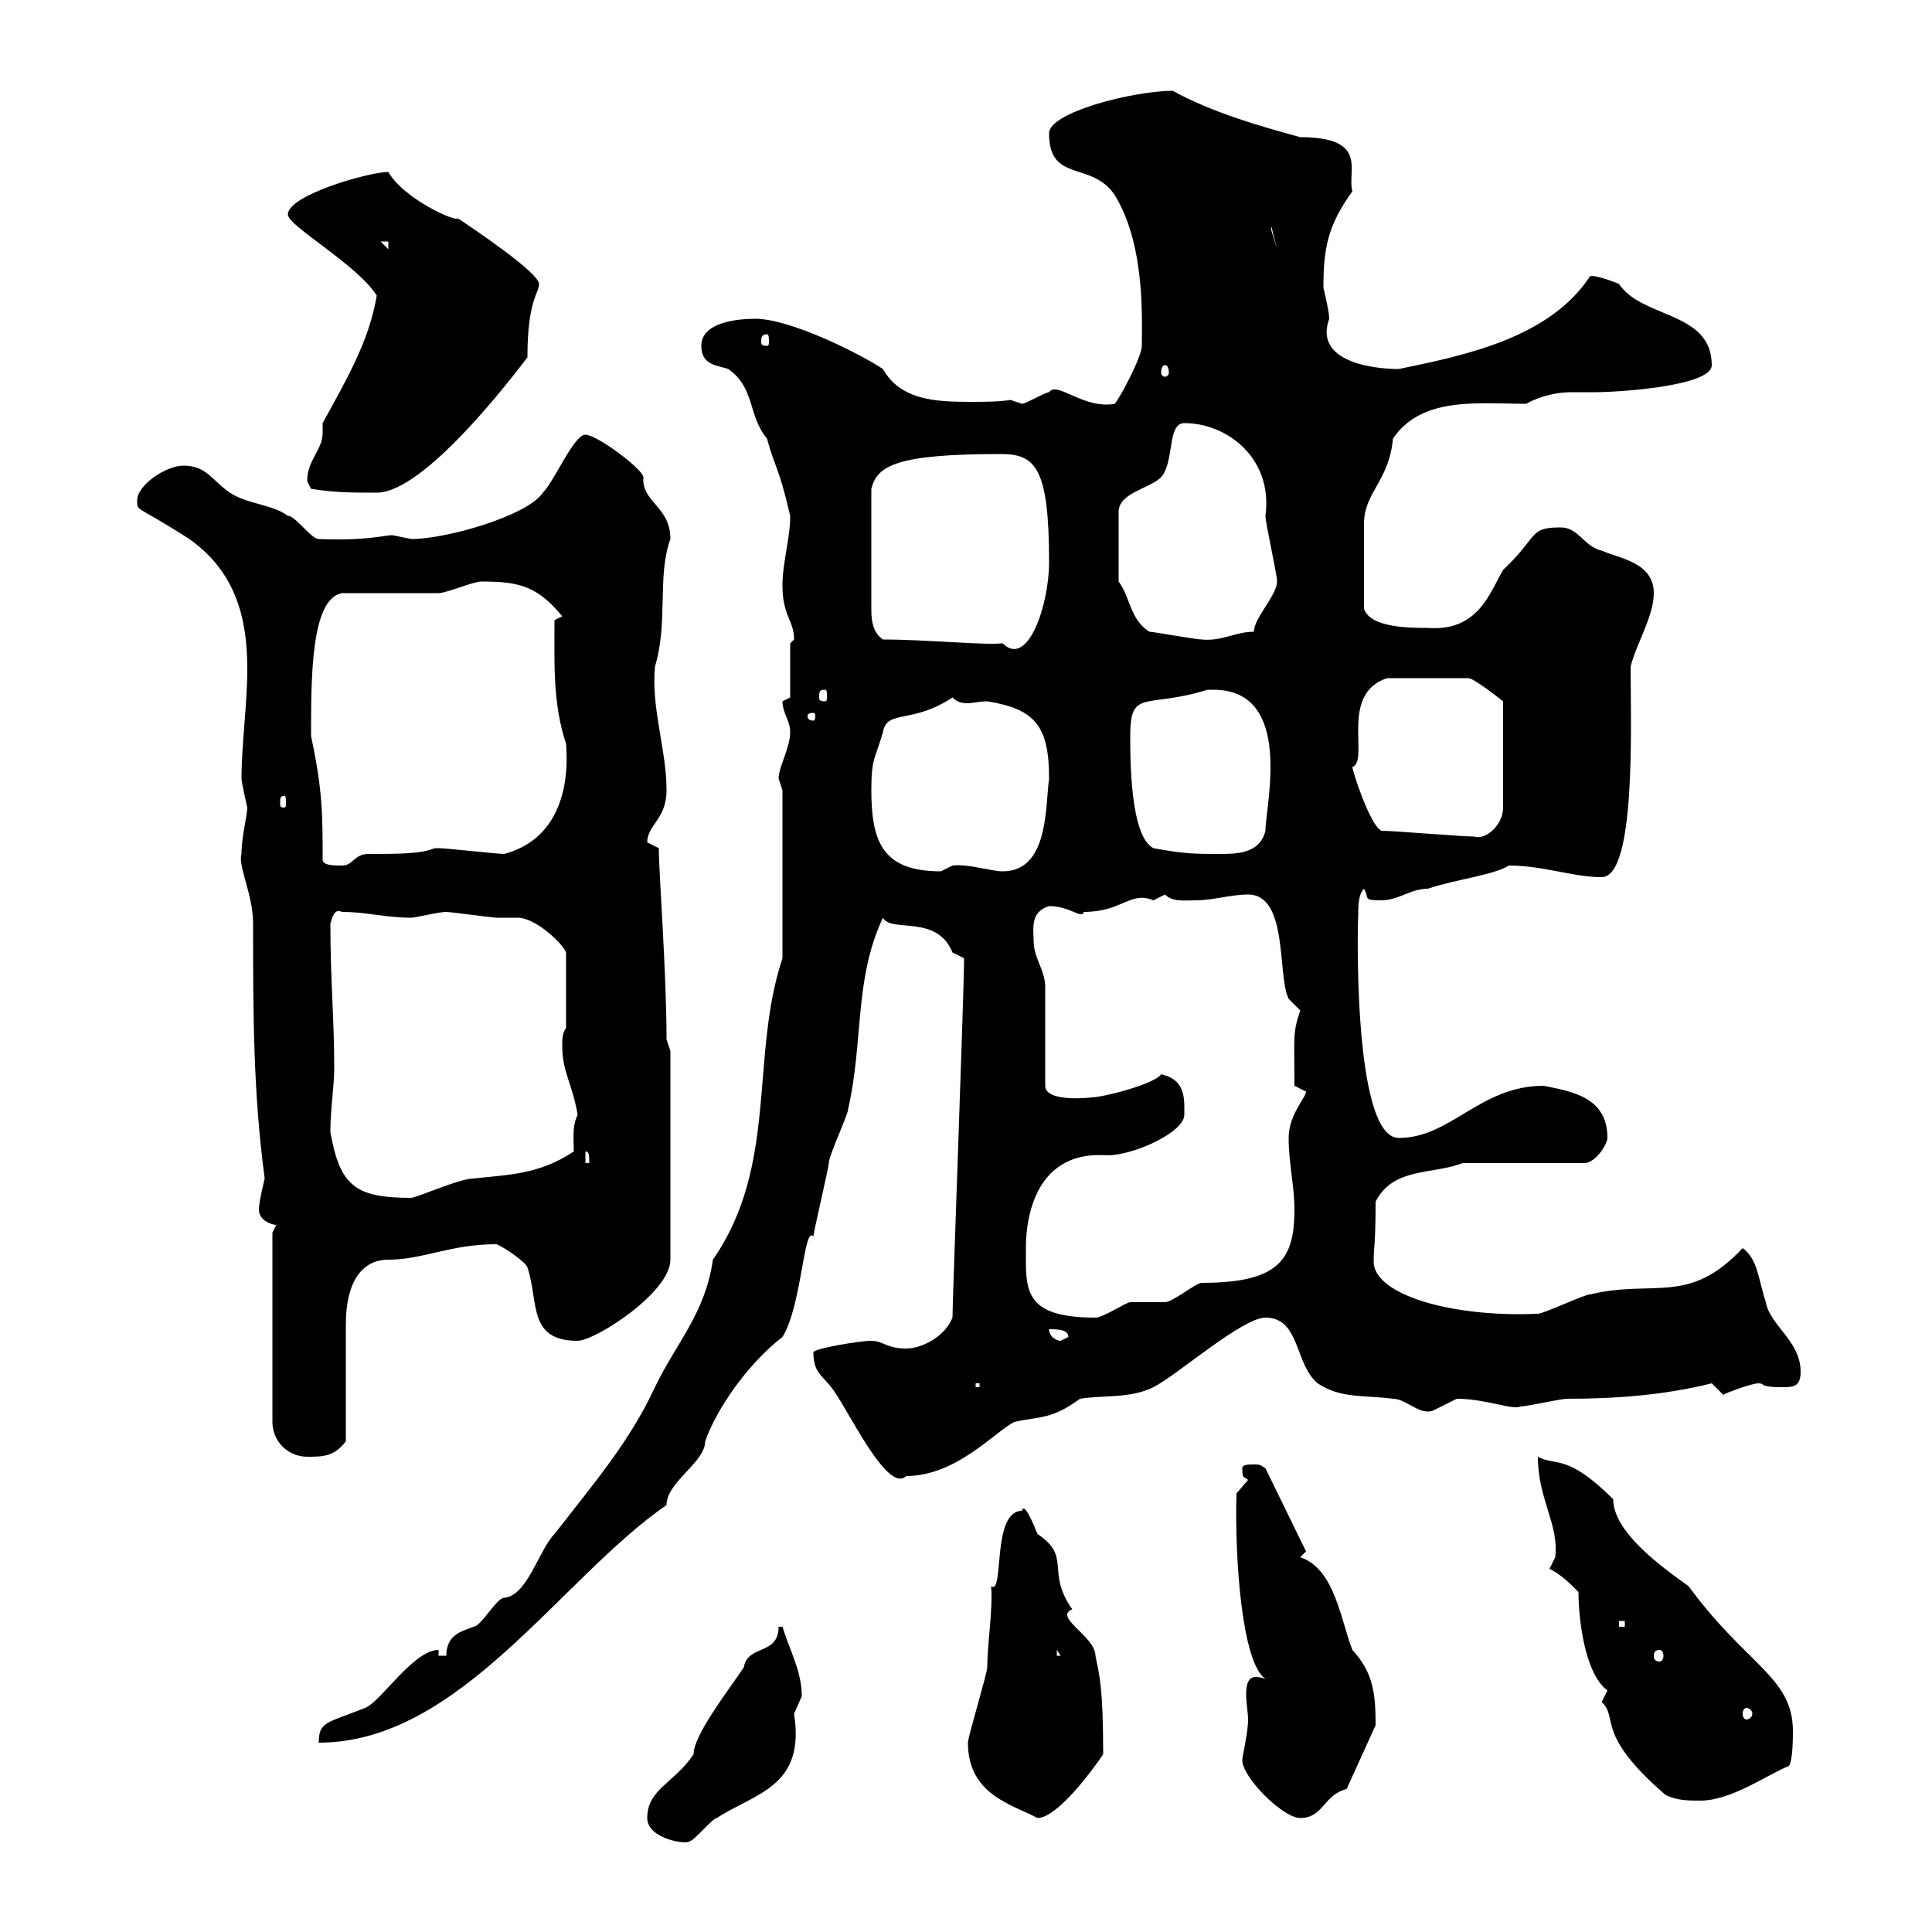 <svg xmlns="http://www.w3.org/2000/svg" xmlns:xlink="http://www.w3.org/1999/xlink" width="300" height="300"><path d="M100.50 282.30C100.50 285.60 106.80 286.50 107.10 285.90C107.70 285.90 110.70 282.30 111.30 282.30C117.30 278.40 125.10 277.50 123.30 266.10C123.30 266.10 124.50 263.40 124.50 263.40C124.50 259.50 122.70 256.50 121.50 252.60L120.90 252.60C120.90 257.10 116.10 255.30 115.50 258.90C113.10 262.50 107.70 269.40 107.70 272.40C104.70 276.90 100.50 277.80 100.50 282.30ZM150.30 270.60C150.30 278.70 157.20 280.20 161.10 282.30C164.10 282.30 169.50 275.10 171.30 272.40C171.30 261.90 170.70 260.10 170.10 257.10C170.10 254.10 163.50 251.10 166.50 249.90C162.30 243.90 166.50 241.80 161.10 238.20C160.50 236.70 159 233.10 158.70 234.60C153.90 234.60 156 247.80 153.90 246.30C154.20 249.90 153.30 255.30 153.30 258.90C153.30 259.80 150.30 269.70 150.30 270.60ZM192.90 273.30C192.90 276 199.20 282.30 201.90 282.30C205.50 282.30 205.50 278.70 209.10 277.80L213.60 267.90C213.60 263.10 213.30 259.80 210 256.20C208.20 251.70 207.30 243.60 201.90 241.80L202.80 240.90L196.50 228C195.60 227.40 195.60 227.40 194.70 227.40C193.80 227.40 192.90 227.40 192.90 228C192.90 229.80 193.20 229.20 193.80 229.80L192 231.90C191.70 242.40 192.90 258.30 196.50 260.70C195.60 260.40 195.30 260.40 195 260.40C193.80 260.40 193.50 261.60 193.50 263.10C193.50 264.30 193.80 266.10 193.80 267C193.80 269.10 192.90 272.70 192.90 273.30ZM248.70 264.30C251.40 266.70 247.50 269.10 258.60 278.70C260.40 279.60 262.20 279.60 264 279.60C268.80 279.60 274.20 275.70 277.80 274.20C278.40 273.30 278.40 269.70 278.40 268.80C278.40 260.40 271.20 258.60 262.20 246.30C258 243.30 250.50 237.90 250.50 232.80C243.30 225.60 241.50 227.70 238.80 226.20C238.80 232.80 242.10 236.70 241.50 241.80C241.50 241.80 240.60 243.60 240.60 243.60C242.40 244.50 243.60 245.70 245.10 247.20C245.10 251.10 246 259.80 249.60 262.50C249.60 262.50 248.70 264.30 248.70 264.30ZM68.10 256.20C64.20 256.20 59.10 264.30 56.70 265.20C50.70 267.60 49.50 267.30 49.50 270.60C71.40 270.60 87 245.10 103.50 233.70C103.50 230.10 109.50 227.10 109.50 223.80C111.30 218.70 116.10 211.80 121.50 207.60C124.50 202.80 124.80 190.20 126.30 192C126.30 191.40 128.70 181.20 128.70 180.60C128.70 179.40 131.70 173.10 131.70 172.20C134.10 161.70 132.60 152.10 137.10 142.50C138.30 144.90 145.50 141.90 147.90 147.90C147.90 147.90 149.70 148.80 149.70 148.80C149.70 153.90 147.90 201.90 147.90 204.60C146.70 207.60 143.10 209.40 140.70 209.40C137.70 209.40 137.10 208.20 135.30 208.20C133.50 208.20 126.30 209.40 126.30 210C126.30 213.60 128.10 213.60 129.90 216.60C132.30 220.20 138 231.90 140.70 229.20C148.50 229.20 154.50 222.30 157.50 220.80C161.40 219.90 163.20 220.50 167.70 217.20C171.30 216.60 175.50 217.20 179.10 215.40C182.70 213.60 192.90 204.60 196.50 204.60C201.90 204.60 201 211.80 204.60 214.80C208.20 217.20 211.80 216.60 216.30 217.20C218.40 217.20 220.50 219.90 222.60 219C222.60 219 226.20 217.20 226.20 217.20C230.70 217.20 234.90 219 236.10 218.40C237 218.40 242.40 217.20 243.30 217.20C251.10 217.20 258.60 216.60 265.80 214.80C265.80 214.80 267.60 216.60 267.60 216.60C267.90 216.30 272.10 214.80 273 214.80C274.20 214.80 273 215.40 276.60 215.40C278.40 215.40 279.60 215.40 279.60 213C279.60 208.20 274.80 205.80 274.20 202.20C273 198.60 273 195.60 270.60 193.80C262.20 202.80 256.80 198.60 246.90 201C246 201 239.70 204 238.80 204C225.30 204.60 213.30 201 213.30 195.90C213.30 193.50 213.60 193.50 213.60 186.60C216.30 181.20 222.60 182.40 227.10 180.60L246 180.60C247.80 180.60 249.60 177.60 249.60 176.70C249.60 170.40 244.20 169.50 239.70 168.60C229.80 168.60 225.30 176.70 217.20 176.70C209.70 176.70 210.90 140.10 210.90 142.50C210.90 140.70 210.90 138.90 211.80 138C212.70 139.50 211.50 139.80 214.50 139.80C217.20 139.80 219 138 221.70 138C226.20 136.50 231.90 135.90 234.30 134.40C239.70 134.40 244.20 136.20 248.70 136.20C254.10 136.20 253.20 112.20 253.20 103.50C254.10 99.90 256.80 95.70 256.80 92.10C256.80 87.30 251.40 86.70 248.70 85.50C246 84.90 245.10 81.90 242.40 81.90C237.30 81.90 239.10 83.10 233.40 88.50C231.30 92.10 229.50 98.10 221.70 97.50C219 97.50 212.70 97.50 211.80 94.50C211.80 91.20 211.80 84.90 211.80 81.30C211.80 76.50 215.70 74.70 216.30 68.10C220.80 61.50 229.50 62.70 237 62.70C239.10 61.50 241.80 60.90 243.90 60.90C245.40 60.90 246.30 60.90 247.80 60.90C251.10 60.90 265.80 60 265.80 56.70C265.80 48.30 255 49.50 251.40 44.10C250.80 43.80 247.50 42.60 246.90 42.90C240.60 52.50 227.40 55.20 217.20 57.30C213 57.30 204 56.10 206.40 49.50C206.40 48.30 205.50 44.70 205.50 44.70C205.50 38.70 206.10 35.10 210 29.70C209.10 26.70 212.70 21.30 201.90 21.30C195.30 19.50 188.10 17.40 182.10 14.10C176.10 14.10 162.90 17.40 162.90 20.70C162.90 28.50 169.50 24.90 173.10 30.30C177.90 38.10 177.30 49.80 177.30 53.70C177.30 55.50 173.70 62.10 173.10 62.70C168.30 63.60 164.10 59.10 162.90 60.90C162.30 60.90 159.30 62.70 158.70 62.70C158.70 62.70 156.90 62.10 156.90 62.10C155.10 62.40 152.70 62.40 150.60 62.40C145.20 62.40 139.80 62.10 137.10 57.30C133.50 54.90 122.70 49.50 117.30 49.50C114.30 49.50 108.90 50.10 108.90 53.70C108.90 56.70 111.30 56.70 113.10 57.30C117.30 60.30 116.10 64.50 119.10 68.10C120.30 72.60 120.90 72.30 122.70 80.10C122.70 83.70 121.50 87.30 121.50 90.90C121.50 95.70 123.30 96.30 123.30 99.30C123.30 99.30 122.70 99.90 122.70 99.90L122.70 108.30C122.70 108.30 121.50 108.90 121.50 108.90C121.50 110.70 122.70 111.90 122.70 113.70C122.70 116.10 120.90 119.10 120.90 120.90C120.90 120.90 121.50 122.70 121.50 122.70L121.50 148.80C116.40 164.10 120.90 180.90 110.70 195.60C109.50 204 105 208.50 101.70 215.40C97.80 223.80 92.40 230.10 86.10 238.20C83.70 240.60 81.90 247.80 78.30 248.10C77.10 248.10 74.70 252.60 73.50 252.60C72.30 253.20 69.30 253.50 69.30 257.10L68.10 257.10ZM271.20 265.20C271.50 265.20 272.10 265.50 272.10 266.10C272.10 266.70 271.50 267 271.20 267C270.90 267 270.60 266.70 270.60 266.10C270.60 265.50 270.90 265.20 271.20 265.20ZM164.10 256.20L164.70 257.10L164.10 257.10ZM257.70 256.20C258 256.20 258.30 256.50 258.30 257.10C258.30 257.70 258 258 257.70 258C257.10 258 256.80 257.70 256.80 257.10C256.80 256.50 257.10 256.20 257.70 256.20ZM251.40 251.70L252.30 251.70L252.30 252.60L251.40 252.60ZM42.30 191.40L42.30 220.80C42.30 223.80 44.70 226.20 47.70 226.20C50.10 226.20 51.90 226.20 53.70 223.80C53.70 220.80 53.70 208.20 53.70 205.80C53.70 198.30 56.70 195.60 60.30 195.60C65.70 195.60 69.90 193.20 77.10 193.20C78 193.50 81.60 195.90 81.90 196.80C83.70 202.20 81.90 208.20 89.70 208.20C92.40 208.20 104.10 200.70 104.10 195.60L104.10 163.20L103.50 161.40C103.50 150.90 102.30 135.60 102.30 131.70C102.30 131.70 100.50 130.80 100.50 130.80C100.50 128.10 103.50 127.20 103.50 122.70C103.50 116.40 101.10 110.10 101.70 103.50C103.80 96.60 102 89.40 104.10 83.70C104.10 78.60 99.60 78 99.90 74.10C99.90 72.90 92.70 67.50 90.90 67.50C89.10 67.50 86.10 74.70 84.30 76.50C81.90 80.10 69.30 83.70 63.90 83.70C63.90 83.70 60.90 83.10 60.90 83.10C59.70 83.10 57 84 49.50 83.70C48.30 83.70 45.90 80.10 44.70 80.10C42.30 78.30 38.40 78.30 35.70 76.50C33 74.70 32.10 72.30 28.50 72.30C25.80 72.30 21.30 75.30 21.30 77.70C21.30 79.50 21 78.30 29.40 83.70C36.60 88.80 38.40 96 38.40 103.80C38.40 109.50 37.50 115.50 37.50 120.90C37.50 121.50 38.40 125.40 38.40 125.40C38.40 126.60 37.50 129.90 37.50 132.60C36.90 134.40 39.30 138.90 39.30 143.40C39.30 157.20 39.30 169.50 41.10 183C41.10 183 40.20 186.60 40.20 187.80C40.20 189.60 42.30 190.20 42.90 190.20ZM151.50 214.80L152.10 214.80L152.10 215.40L151.50 215.40ZM162.90 206.40C164.10 206.40 165.90 206.40 165.90 207.60C165.90 207.60 164.70 208.20 164.70 208.20C164.10 208.20 162.90 207.60 162.90 206.40ZM159.30 193.80C159.30 191.40 159.60 178.50 171.90 179.40C176.10 179.40 183.90 175.80 183.90 173.10C183.90 170.70 184.20 167.70 180.30 166.80C179.40 168.30 171.30 170.40 169.50 170.40C169.80 170.40 162.30 171.30 162.30 168.60L162.30 153.30C162.30 150.60 160.50 148.80 160.50 146.10C160.50 144.30 159.90 141.60 162.90 140.70C166.20 140.70 168 142.80 168.30 141.60C174.30 141.60 175.50 138.30 179.10 139.80C179.10 139.80 180.90 138.90 180.90 138.90C182.10 140.10 183.90 139.80 185.70 139.80C188.40 139.80 191.10 138.90 193.80 138.90C200.10 138.90 198.30 151.50 200.10 155.10C200.10 155.10 201.90 156.90 201.90 156.90C200.70 160.50 201 160.80 201 168.60C201 168.60 202.80 169.50 202.80 169.50C202.80 170.40 200.10 173.10 200.10 176.70C200.10 180.60 201 184.20 201 187.80C201 195.60 198.60 199.20 186.60 199.20C185.70 199.20 182.10 202.20 180.90 202.20C180.30 202.20 176.70 202.20 175.50 202.20C174.90 202.20 171.30 204.60 170.10 204.60C158.70 204.60 159.30 200.10 159.30 193.80ZM51.30 175.80C51.30 172.20 51.90 168.60 51.90 165.90C51.90 158.10 51.30 152.40 51.30 143.40C51.60 142.50 51.90 141 53.10 141.60C57 141.60 59.70 142.50 63.90 142.50C64.50 142.50 68.10 141.60 69.30 141.60C69.90 141.60 76.50 142.50 77.10 142.50C78.30 142.50 79.50 142.50 80.40 142.50C83.10 142.50 87.30 146.40 87.90 147.90L87.90 159.60C87.30 160.50 87.30 161.40 87.30 162.30C87.30 166.50 88.80 168 89.70 173.10C88.80 174.90 89.10 177 89.10 178.80C83.70 182.40 78.90 182.40 73.50 183C71.40 183 65.40 185.70 63.90 186C55.20 186 52.80 184.20 51.30 175.80ZM90.90 178.80C91.50 178.80 91.50 179.40 91.50 180.60L90.90 180.60ZM135.30 122.70C135.30 117.60 135.90 117.90 137.10 113.70C137.70 110.10 141.60 112.50 147.90 108.30C148.50 108.90 149.10 109.20 150.30 109.20C150.90 109.20 152.10 108.90 153.30 108.90C160.80 110.10 162.90 112.80 162.90 120.90C162.30 125.10 162.90 135.30 155.70 135.30C153.90 135.30 150.30 134.10 147.90 134.40C147.90 134.40 146.10 135.30 146.10 135.30C137.10 135.30 135.30 130.80 135.30 122.70ZM50.10 133.50C50.10 126.60 50.10 122.70 48.30 114.30C48.30 105 48.30 93 53.10 92.10C55.50 92.10 65.70 92.10 68.10 92.10C69.30 92.10 73.50 90.30 74.70 90.30C80.40 90.30 83.40 90.90 87.30 95.70L86.10 96.30C86.10 102.90 85.80 109.20 87.90 115.50C88.50 123.30 86.10 130.50 78.30 132.60C77.10 132.60 69.30 131.70 68.10 131.70C68.10 131.70 68.10 131.70 67.50 131.70C65.40 132.60 61.80 132.60 57.30 132.60C54.90 132.60 54.90 134.40 53.10 134.40C51.90 134.40 50.10 134.40 50.10 133.50ZM179.10 131.70C175.50 129.90 175.50 117.90 175.50 114.30C175.50 106.80 177.90 110.10 187.50 107.10C187.50 107.10 187.50 107.10 188.40 107.10C201 107.10 196.50 125.10 196.50 129C195.60 132.60 192 132.60 189.30 132.60C185.70 132.60 183.90 132.60 179.10 131.70ZM214.50 129C212.70 128.10 210 119.70 210 119.10C212.70 118.20 207.90 107.70 215.40 105.30L228 105.30C228.90 105.30 233.40 108.90 233.40 108.90L233.40 125.40C233.40 128.10 230.70 130.50 228.90 129.90C227.10 129.90 216.30 129 214.50 129ZM44.10 123.60C44.40 123.60 44.40 123.90 44.40 124.80C44.40 125.10 44.40 125.40 44.10 125.40C43.50 125.40 43.50 125.10 43.50 124.80C43.50 123.90 43.50 123.60 44.10 123.60ZM126.30 110.70C126.60 110.70 126.60 111 126.60 111.30C126.60 111.30 126.60 111.90 126.30 111.90C125.40 111.90 125.40 111.30 125.40 111.30C125.40 111 125.40 110.70 126.30 110.70ZM128.10 107.10C128.40 107.10 128.40 107.40 128.40 108.30C128.40 108.60 128.40 108.90 128.10 108.90C127.20 108.90 127.20 108.60 127.20 108.30C127.20 107.40 127.20 107.10 128.10 107.10ZM137.10 99.30C135.30 98.10 135.30 95.70 135.30 94.50L135.30 75.90C136.20 72.30 139.20 70.50 155.40 70.50C160.80 70.50 162.90 72.60 162.90 87.30C162.90 93.90 159.60 103.80 155.70 99.90C152.70 100.20 143.70 99.30 137.10 99.30ZM178.50 98.10C175.50 96.30 175.50 92.70 173.70 90.30L173.70 79.50C173.70 76.50 178.50 75.90 180.30 74.10C182.40 71.70 181.20 65.70 183.90 65.70C190.50 65.70 197.70 71.10 196.50 80.10C196.50 81.30 198.30 89.10 198.30 90.30C198.30 92.40 194.70 96 194.70 98.10C191.70 98.10 189.90 99.60 186.60 99.30C185.70 99.30 179.10 98.10 178.50 98.10ZM48.30 75.90C51.90 76.50 54.90 76.50 58.50 76.50C66 76.50 79.80 58.20 81.90 55.50C81.90 46.50 83.70 45.60 83.70 44.10C83.70 42.30 72.90 35.10 71.10 33.90C70.80 34.50 62.70 30.90 60.30 26.70C57.30 26.70 44.70 30.30 44.70 33.30C44.70 35.10 55.50 41.10 58.50 45.90C57.30 53.10 53.70 59.10 50.10 65.70C50.10 66 50.10 66.90 50.10 67.20C50.10 69.90 47.70 71.40 47.70 74.70C47.70 74.70 48.30 75.90 48.30 75.90ZM180.90 56.70C181.20 56.70 181.50 57 181.50 57.90C181.50 58.20 181.20 58.50 180.90 58.50C180.60 58.50 180.30 58.20 180.30 57.90C180.30 57 180.60 56.70 180.90 56.70ZM119.10 51.90C119.40 51.90 119.40 52.50 119.40 53.10C119.40 53.40 119.40 53.70 119.10 53.70C118.20 53.70 118.20 53.40 118.20 53.10C118.20 52.50 118.20 51.90 119.10 51.90ZM59.10 37.50L60.30 37.50L60.30 38.70ZM197.40 35.10L198.30 38.70L197.40 35.70Z"/></svg>